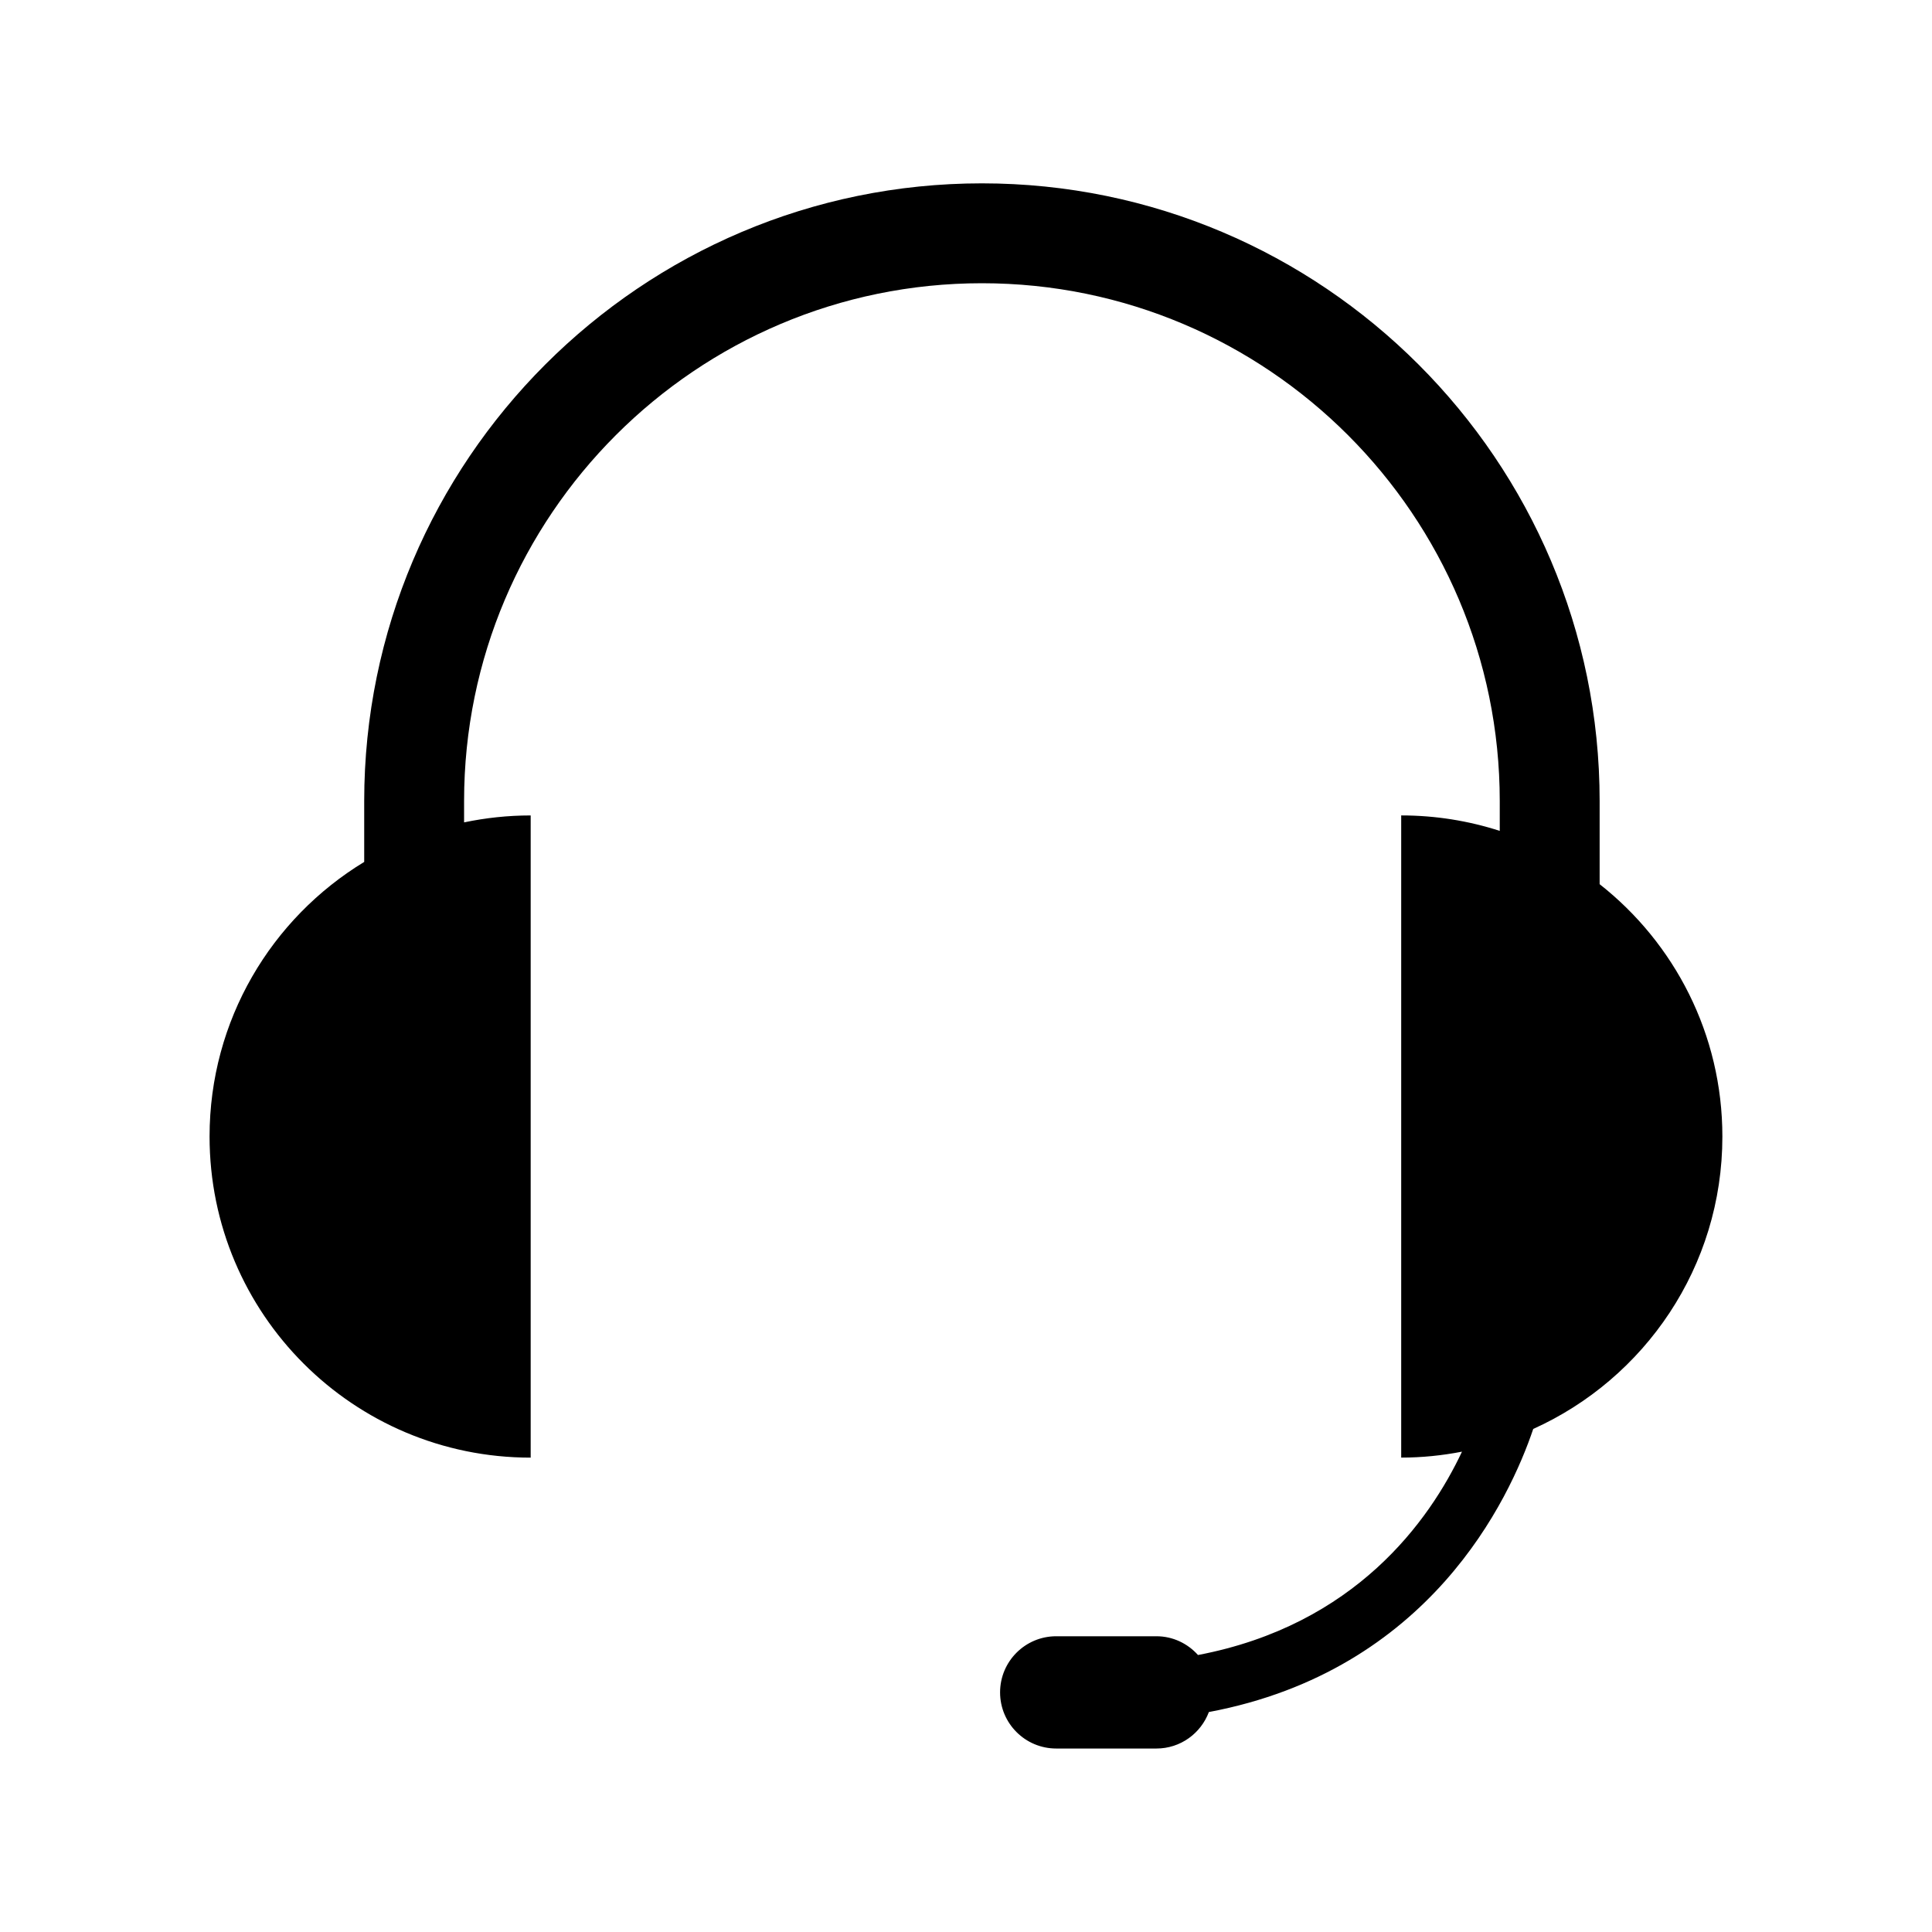 <?xml version="1.0" encoding="utf-8"?>
<!-- Generator: Adobe Illustrator 16.0.4, SVG Export Plug-In . SVG Version: 6.00 Build 0)  -->
<!DOCTYPE svg PUBLIC "-//W3C//DTD SVG 1.1//EN" "http://www.w3.org/Graphics/SVG/1.1/DTD/svg11.dtd">
<svg version="1.1" id="Capa_1" xmlns="http://www.w3.org/2000/svg" xmlns:xlink="http://www.w3.org/1999/xlink" x="0px" y="0px"
	 width="100px" height="100px" viewBox="0 0 100 100" enable-background="new 0 0 100 100" xml:space="preserve">
<g id="Layer_7">
	<path d="M89.15,58.828c0-5.303-2.486-10.02-6.353-13.063v-4.302c0-17.63-14.344-31.973-31.973-31.973
		c-17.631,0-31.973,14.343-31.973,31.973v3.15c-4.799,2.915-8.004,8.189-8.004,14.214c0,9.18,7.441,16.62,16.621,16.62v-33.24
		c-1.182,0-2.334,0.126-3.447,0.359v-1.104c0-14.778,12.023-26.802,26.803-26.802s26.803,12.023,26.803,26.802v1.544
		c-1.606-0.518-3.319-0.8-5.101-0.8v33.239c1.078,0,2.127-0.11,3.146-0.307c-1.684,3.576-5.525,8.977-13.664,10.525
		c-0.531-0.592-1.295-0.971-2.152-0.971H54.67c-1.605,0-2.906,1.301-2.906,2.906c0,1.604,1.301,2.905,2.906,2.905h5.188
		c1.244,0,2.3-0.787,2.713-1.888c11.439-2.151,15.568-11.039,16.789-14.653C85.13,71.359,89.15,65.568,89.15,58.828z"/>
</g>
</svg>
